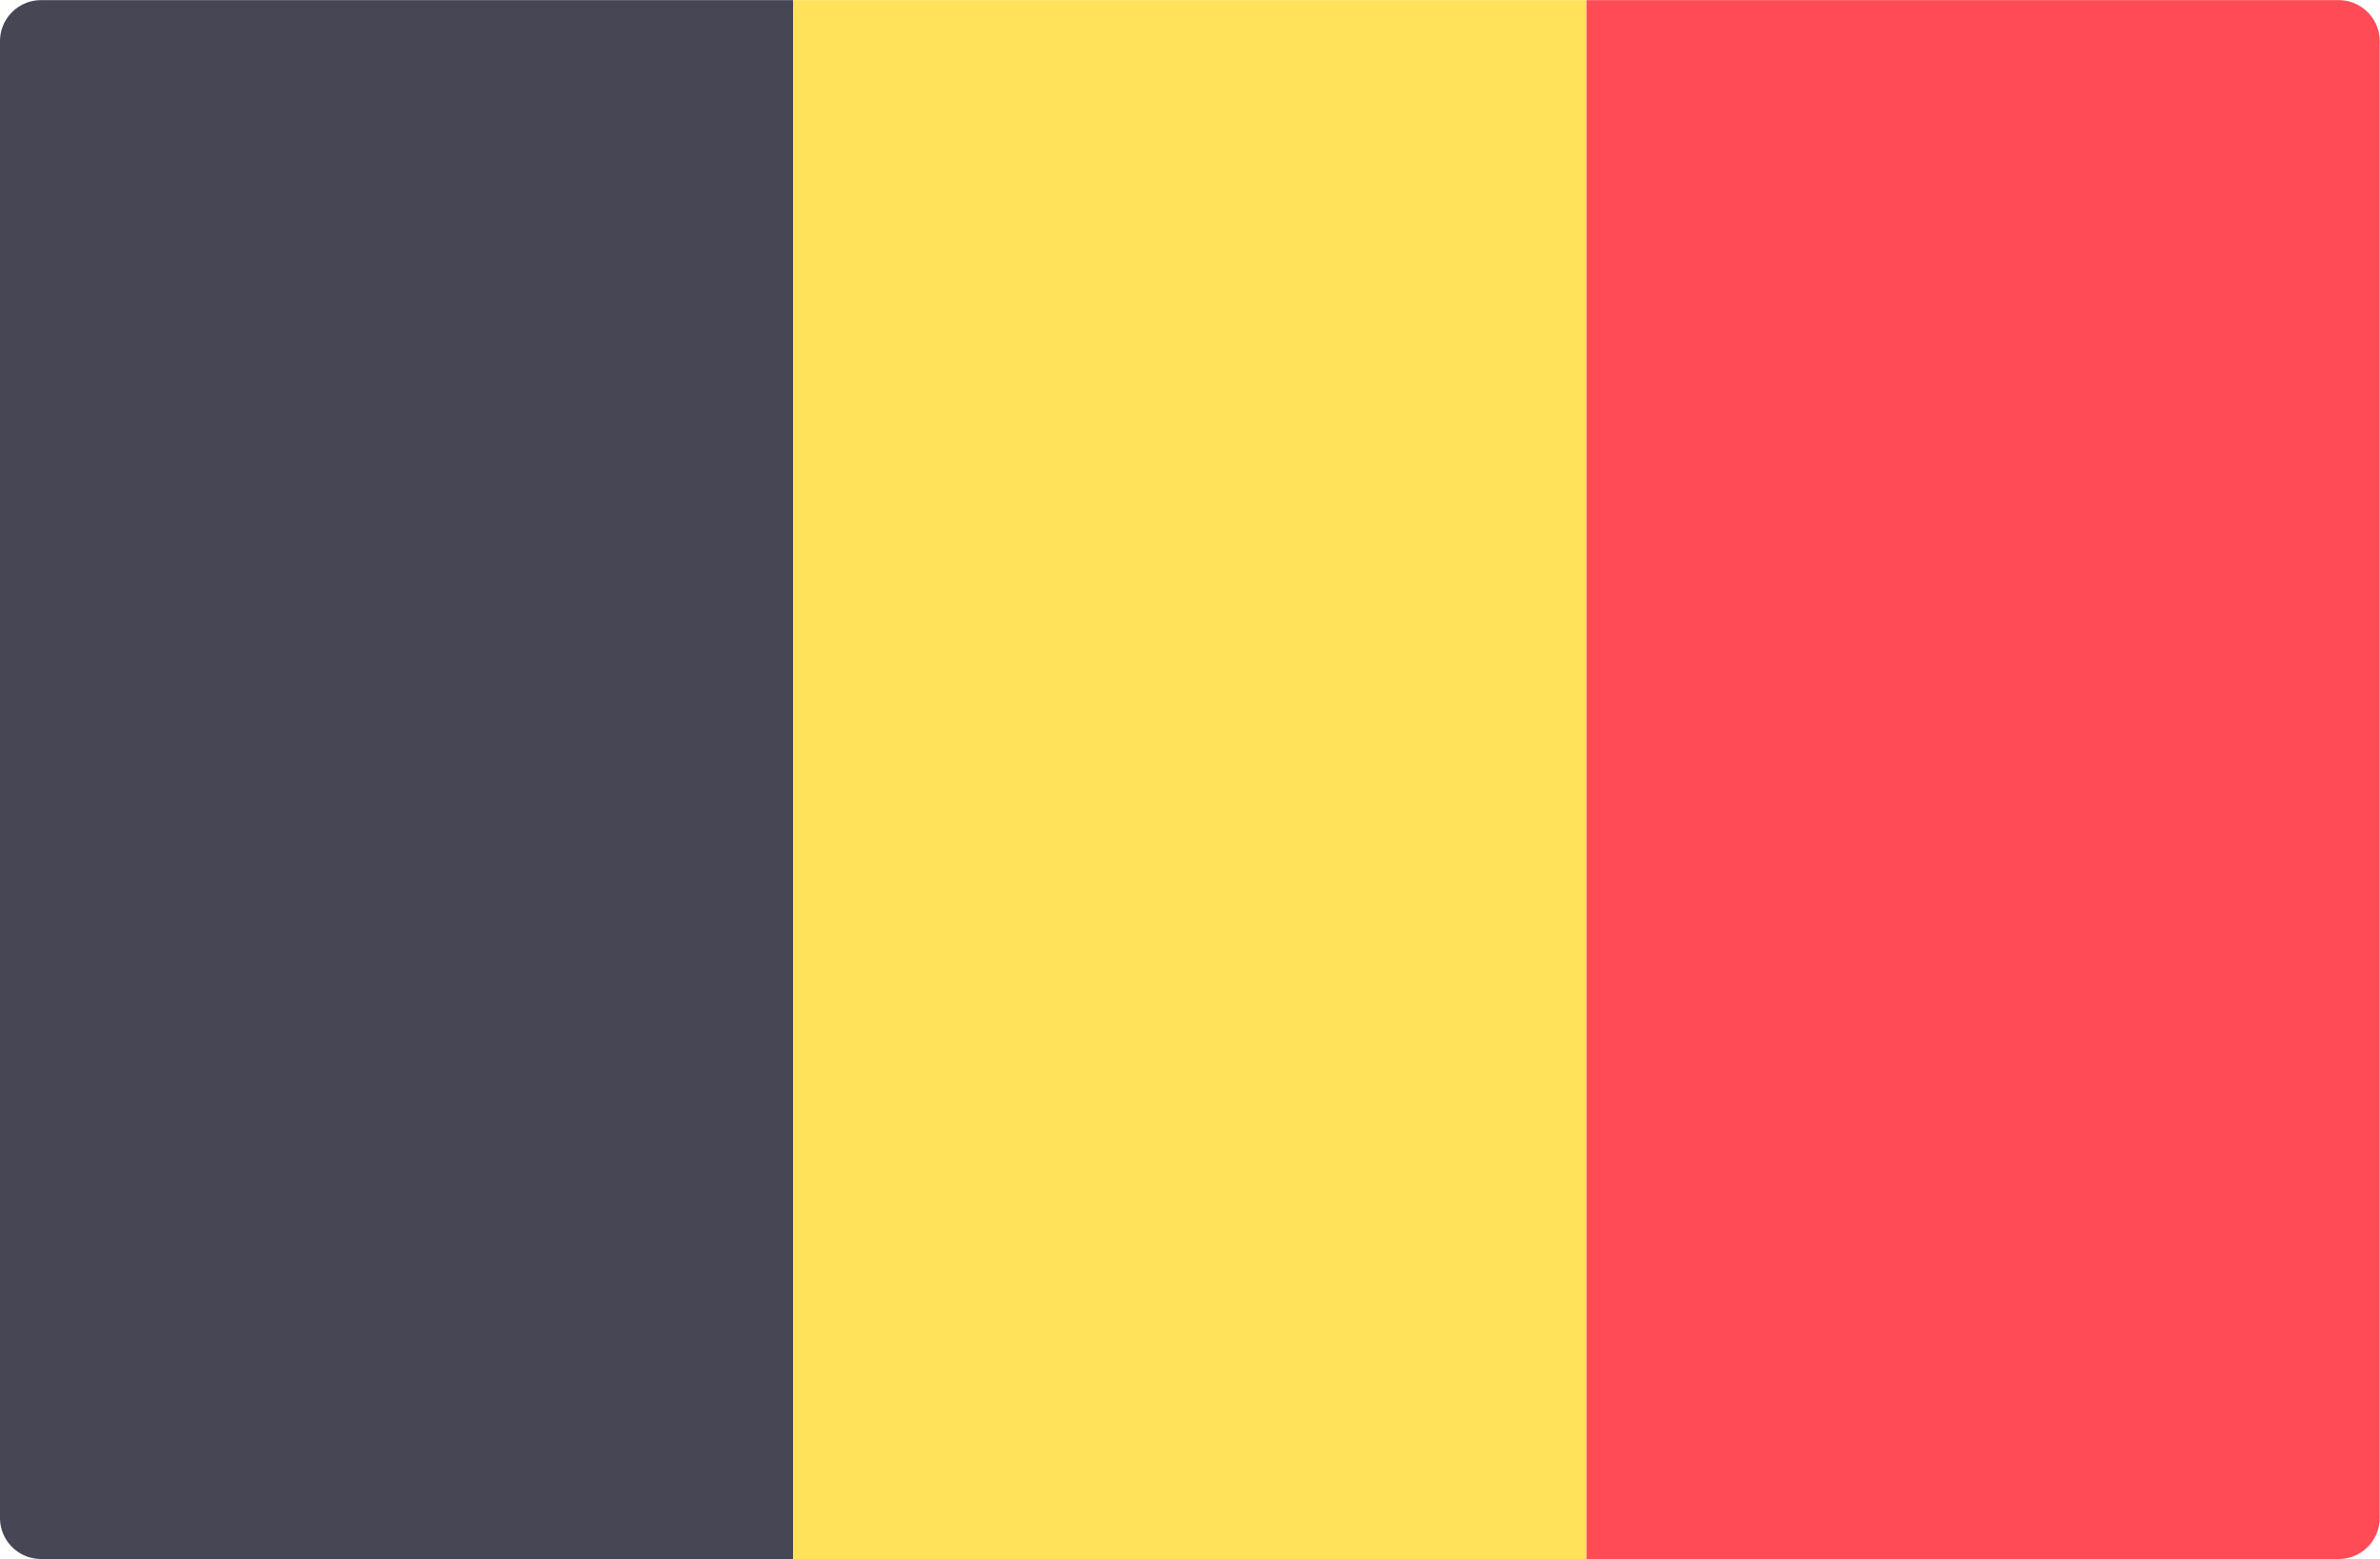 <svg xmlns="http://www.w3.org/2000/svg" width="16.859" height="11.047" viewBox="0 0 16.859 11.047">
  <g id="Group_283" data-name="Group 283" transform="translate(0 -88.271)">
    <path id="Path_501" data-name="Path 501" d="M5.619,99.317H.291A.291.291,0,0,1,0,99.026V88.563a.291.291,0,0,1,.291-.291H5.619Z" fill="#464655"/>
    <rect id="Rectangle_989" data-name="Rectangle 989" width="5.619" height="11.045" transform="translate(5.619 88.272)" fill="#ffe15a"/>
    <path id="Path_502" data-name="Path 502" d="M346.661,99.318h-5.328V88.273h5.328a.291.291,0,0,1,.291.291V99.027A.291.291,0,0,1,346.661,99.318Z" transform="translate(-330.095 -0.001)" fill="#ff4b55"/>
  </g>
</svg>
